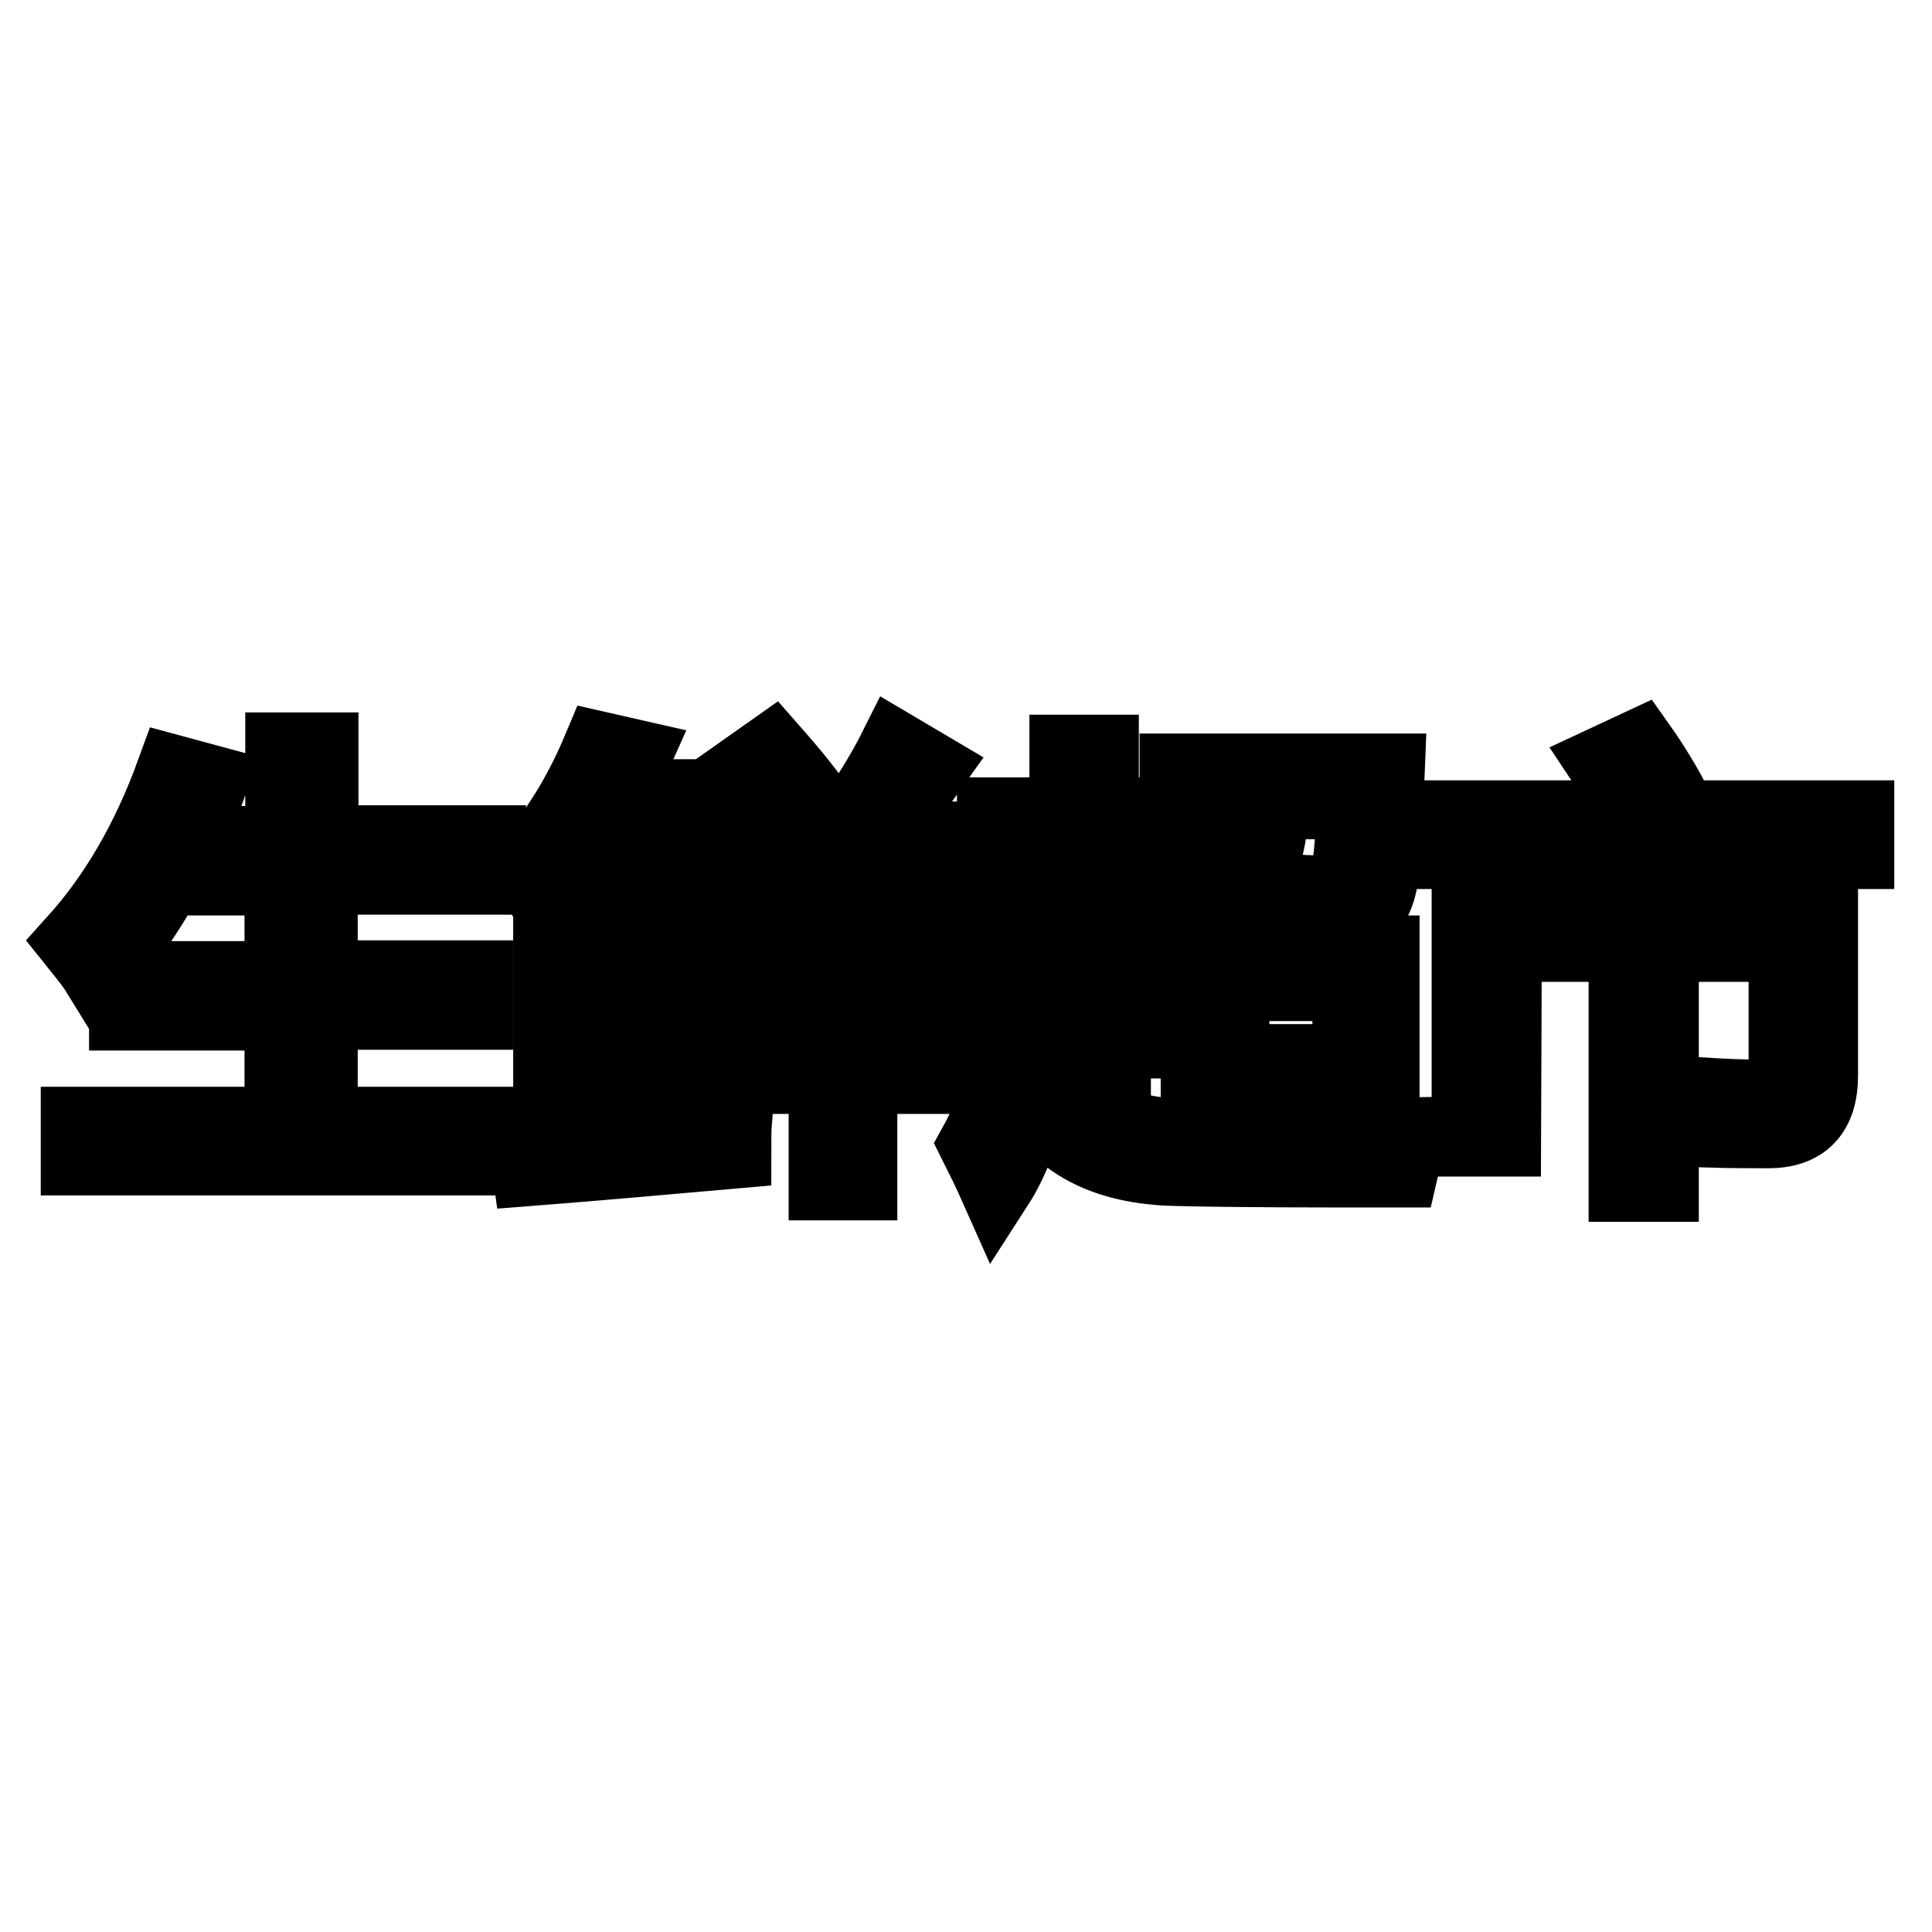 <?xml version="1.0" encoding="utf-8"?>
<!-- Svg Vector Icons : http://www.onlinewebfonts.com/icon -->
<!DOCTYPE svg PUBLIC "-//W3C//DTD SVG 1.1//EN" "http://www.w3.org/Graphics/SVG/1.1/DTD/svg11.dtd">
<svg version="1.1" xmlns="http://www.w3.org/2000/svg" xmlns:xlink="http://www.w3.org/1999/xlink" x="0px" y="0px" viewBox="0 0 256 256" enable-background="new 0 0 256 256" xml:space="preserve">
<g><g><path stroke-width="10" fill-opacity="0" stroke="#000000"  d="M10.4,149h27v-14.8H16.8v-4.5h20.6v-13.4H22c-2.6,4.6-5.5,8.9-8.9,12.6c-0.8-1.3-1.9-2.6-3.1-4.1c5.5-6.1,9.8-13.6,13-22.4l4.8,1.3c-1,2.8-2.2,5.5-3.4,8.1h13.1V99.4h5v12.3h22.2v4.5H42.4v13.4H63v4.5H42.4V149h25.4v4.4H10.4V149z"/><path stroke-width="10" fill-opacity="0" stroke="#000000"  d="M69.6,115.1c4-4.3,7.3-9.6,9.9-15.8l4.4,1c-0.8,1.8-1.7,3.6-2.7,5.3h11.1v3.7c-1.7,2.6-3.1,4.8-4.4,6.6h7.2v27.8h-3.9v-1.6H76.9v2.5h-3.9v-26.6l-0.7,0.9C71.7,118.1,70.9,116.8,69.6,115.1z M69.6,150.4c8.2-0.5,17.4-1.2,27.7-2c-0.1,1.2-0.1,2.6-0.1,4.1c-10.2,0.9-19.3,1.7-27,2.3L69.6,150.4z M87.5,109.3h-8.4c-1.4,2.3-2.9,4.6-4.5,6.6h8.7C84.6,114,86,111.9,87.5,109.3z M76.9,127.3H82v-7.7h-5.1L76.9,127.3L76.9,127.3z M76.9,138.6H82v-7.8h-5.1L76.9,138.6L76.9,138.6z M91.2,119.6H86v7.7h5.2V119.6z M86,138.6h5.2v-7.8H86V138.6z M96.7,138.5h12.8v-9.9H98.5v-4.1h11.1v-9.2H96.9v-4.1h14.4c3.3-4.7,5.8-8.7,7.4-11.9l4.4,2.6c-2.7,3.8-5.1,6.9-7,9.3h10.4v4.1h-12.6v9.2h11.5v4.1h-11.5v9.9h13.5v4.1h-13.5v14.1h-4.4v-14.1H96.7L96.7,138.5L96.7,138.5z M98.9,102l3.4-2.4c2.9,3.3,5.1,6,6.5,8.3l-3.9,2.6C103.5,108,101.4,105.2,98.9,102z"/><path stroke-width="10" fill-opacity="0" stroke="#000000"  d="M129.4,151.6c2.9-5.2,4.5-12.9,4.8-23.3l4.3,0.2c-0.1,3.8-0.4,7.3-0.8,10.5c1.4,3,3.2,5.5,5.5,7.3v-21.5h-13.4v-4.2h11.6v-8.3h-9.6V108h9.6v-8.3h4.5v8.3h8.7v4.2h-8.7v8.3h9.4v4.2h-7.8v9h8.3v4.2h-8.3v10.9c2.8,1.2,6,1.8,9.7,1.8c7.4,0.1,17.4,0,30-0.2c-0.7,1.7-1.3,3.3-1.6,4.6c-11.7,0-21.6,0-29.8-0.2c-9.4-0.2-15.7-3.6-19.1-10.1c-1.1,5-2.7,9.2-4.7,12.3C131.2,155.2,130.3,153.4,129.4,151.6z M156,106.1v-3.9h27.8c-0.2,5.3-0.5,9.8-0.8,13.4c-0.4,4.5-2.7,6.7-6.9,6.9c-2.1,0-4.5,0-7.3-0.2c-0.2-1.4-0.5-3-0.9-4.6c2.9,0.5,5.3,0.7,7.3,0.6c2.2,0,3.4-1.3,3.7-3.7c0.3-2.2,0.5-5,0.6-8.4h-11c-0.3,8.8-3.6,14.9-9.8,18.4c-0.7-1.2-1.7-2.4-2.8-3.7c5.4-2.9,8.1-7.8,8.3-14.7H156L156,106.1z M158.8,126.3h24.3v20.8h-4.3v-2.5h-15.7v2.8h-4.3V126.3L158.8,126.3z M178.9,130.3h-15.7v10.4h15.7V130.3z"/><path stroke-width="10" fill-opacity="0" stroke="#000000"  d="M199.2,150.9h-4.5v-30.1h20.8v-8h-25.7v-4.4h27.1c-1.2-2.4-2.6-4.9-4.2-7.3l4.5-2.1c1.7,2.4,3.2,4.9,4.6,7.5l-3.8,1.9H246v4.4h-25.9v8h21.1v21.7c0,4.9-2.3,7.3-6.9,7.3c-2.1,0-4.9,0-8.3-0.1c-0.2-1.3-0.5-2.8-0.8-4.6c3.2,0.2,5.8,0.3,7.7,0.3c2.5,0,3.8-1.3,3.8-3.8v-16.5h-16.6v31.8h-4.6v-31.8h-16.2L199.2,150.9L199.2,150.9z"/></g></g>
</svg>